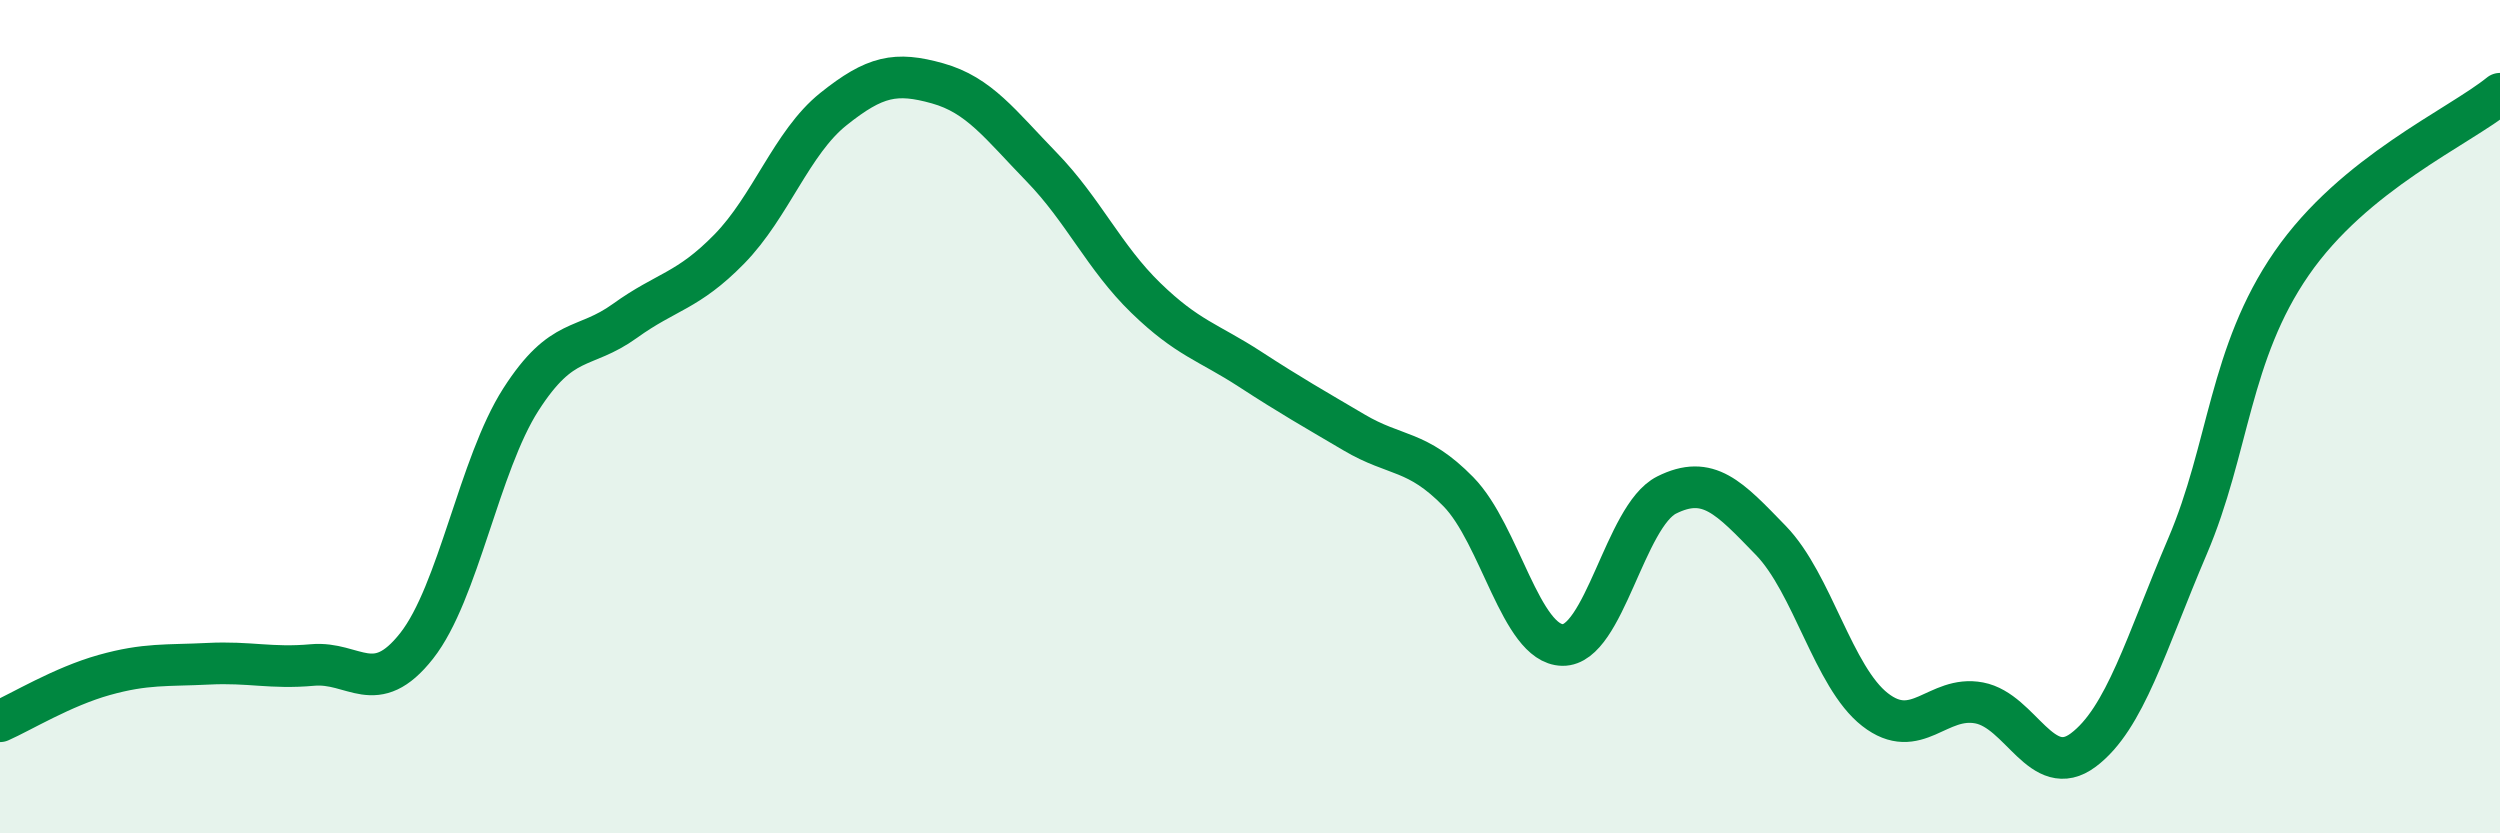 
    <svg width="60" height="20" viewBox="0 0 60 20" xmlns="http://www.w3.org/2000/svg">
      <path
        d="M 0,17.31 C 0.5,17.09 1.5,16.48 2.5,16.2 C 3.5,15.92 4,15.98 5,15.93 C 6,15.88 6.5,16.05 7.5,15.96 C 8.5,15.87 9,16.77 10,15.5 C 11,14.23 11.5,11.15 12.5,9.59 C 13.5,8.03 14,8.42 15,7.7 C 16,6.98 16.5,7 17.5,5.98 C 18.5,4.96 19,3.42 20,2.62 C 21,1.82 21.5,1.72 22.5,2 C 23.5,2.28 24,2.98 25,4.01 C 26,5.04 26.5,6.18 27.5,7.15 C 28.5,8.12 29,8.21 30,8.86 C 31,9.51 31.5,9.79 32.5,10.38 C 33.5,10.97 34,10.78 35,11.8 C 36,12.82 36.5,15.46 37.5,15.48 C 38.5,15.5 39,12.38 40,11.88 C 41,11.38 41.5,11.94 42.5,12.97 C 43.5,14 44,16.25 45,17.03 C 46,17.81 46.5,16.68 47.5,16.87 C 48.5,17.06 49,18.75 50,18 C 51,17.25 51.5,15.45 52.5,13.11 C 53.5,10.77 53.5,8.49 55,6.32 C 56.5,4.15 59,3.06 60,2.25L60 20L0 20Z"
        fill="#008740"
        opacity="0.1"
        stroke-linecap="round"
        stroke-linejoin="round"
      />
      <path
        d="M 0,17.31 C 0.5,17.09 1.5,16.48 2.5,16.2 C 3.5,15.92 4,15.98 5,15.93 C 6,15.88 6.5,16.05 7.5,15.96 C 8.5,15.87 9,16.77 10,15.5 C 11,14.23 11.5,11.15 12.5,9.59 C 13.5,8.03 14,8.42 15,7.7 C 16,6.98 16.5,7 17.5,5.98 C 18.5,4.96 19,3.42 20,2.62 C 21,1.82 21.5,1.72 22.5,2 C 23.5,2.28 24,2.98 25,4.01 C 26,5.04 26.5,6.18 27.5,7.15 C 28.5,8.12 29,8.21 30,8.86 C 31,9.51 31.5,9.79 32.5,10.38 C 33.5,10.97 34,10.78 35,11.8 C 36,12.82 36.5,15.46 37.5,15.48 C 38.5,15.5 39,12.38 40,11.88 C 41,11.38 41.5,11.94 42.5,12.97 C 43.5,14 44,16.25 45,17.03 C 46,17.81 46.5,16.68 47.5,16.87 C 48.5,17.06 49,18.75 50,18 C 51,17.25 51.5,15.45 52.5,13.11 C 53.5,10.77 53.5,8.49 55,6.32 C 56.5,4.15 59,3.06 60,2.25"
        stroke="#008740"
        stroke-width="1"
        fill="none"
        stroke-linecap="round"
        stroke-linejoin="round"
      />
    </svg>
  